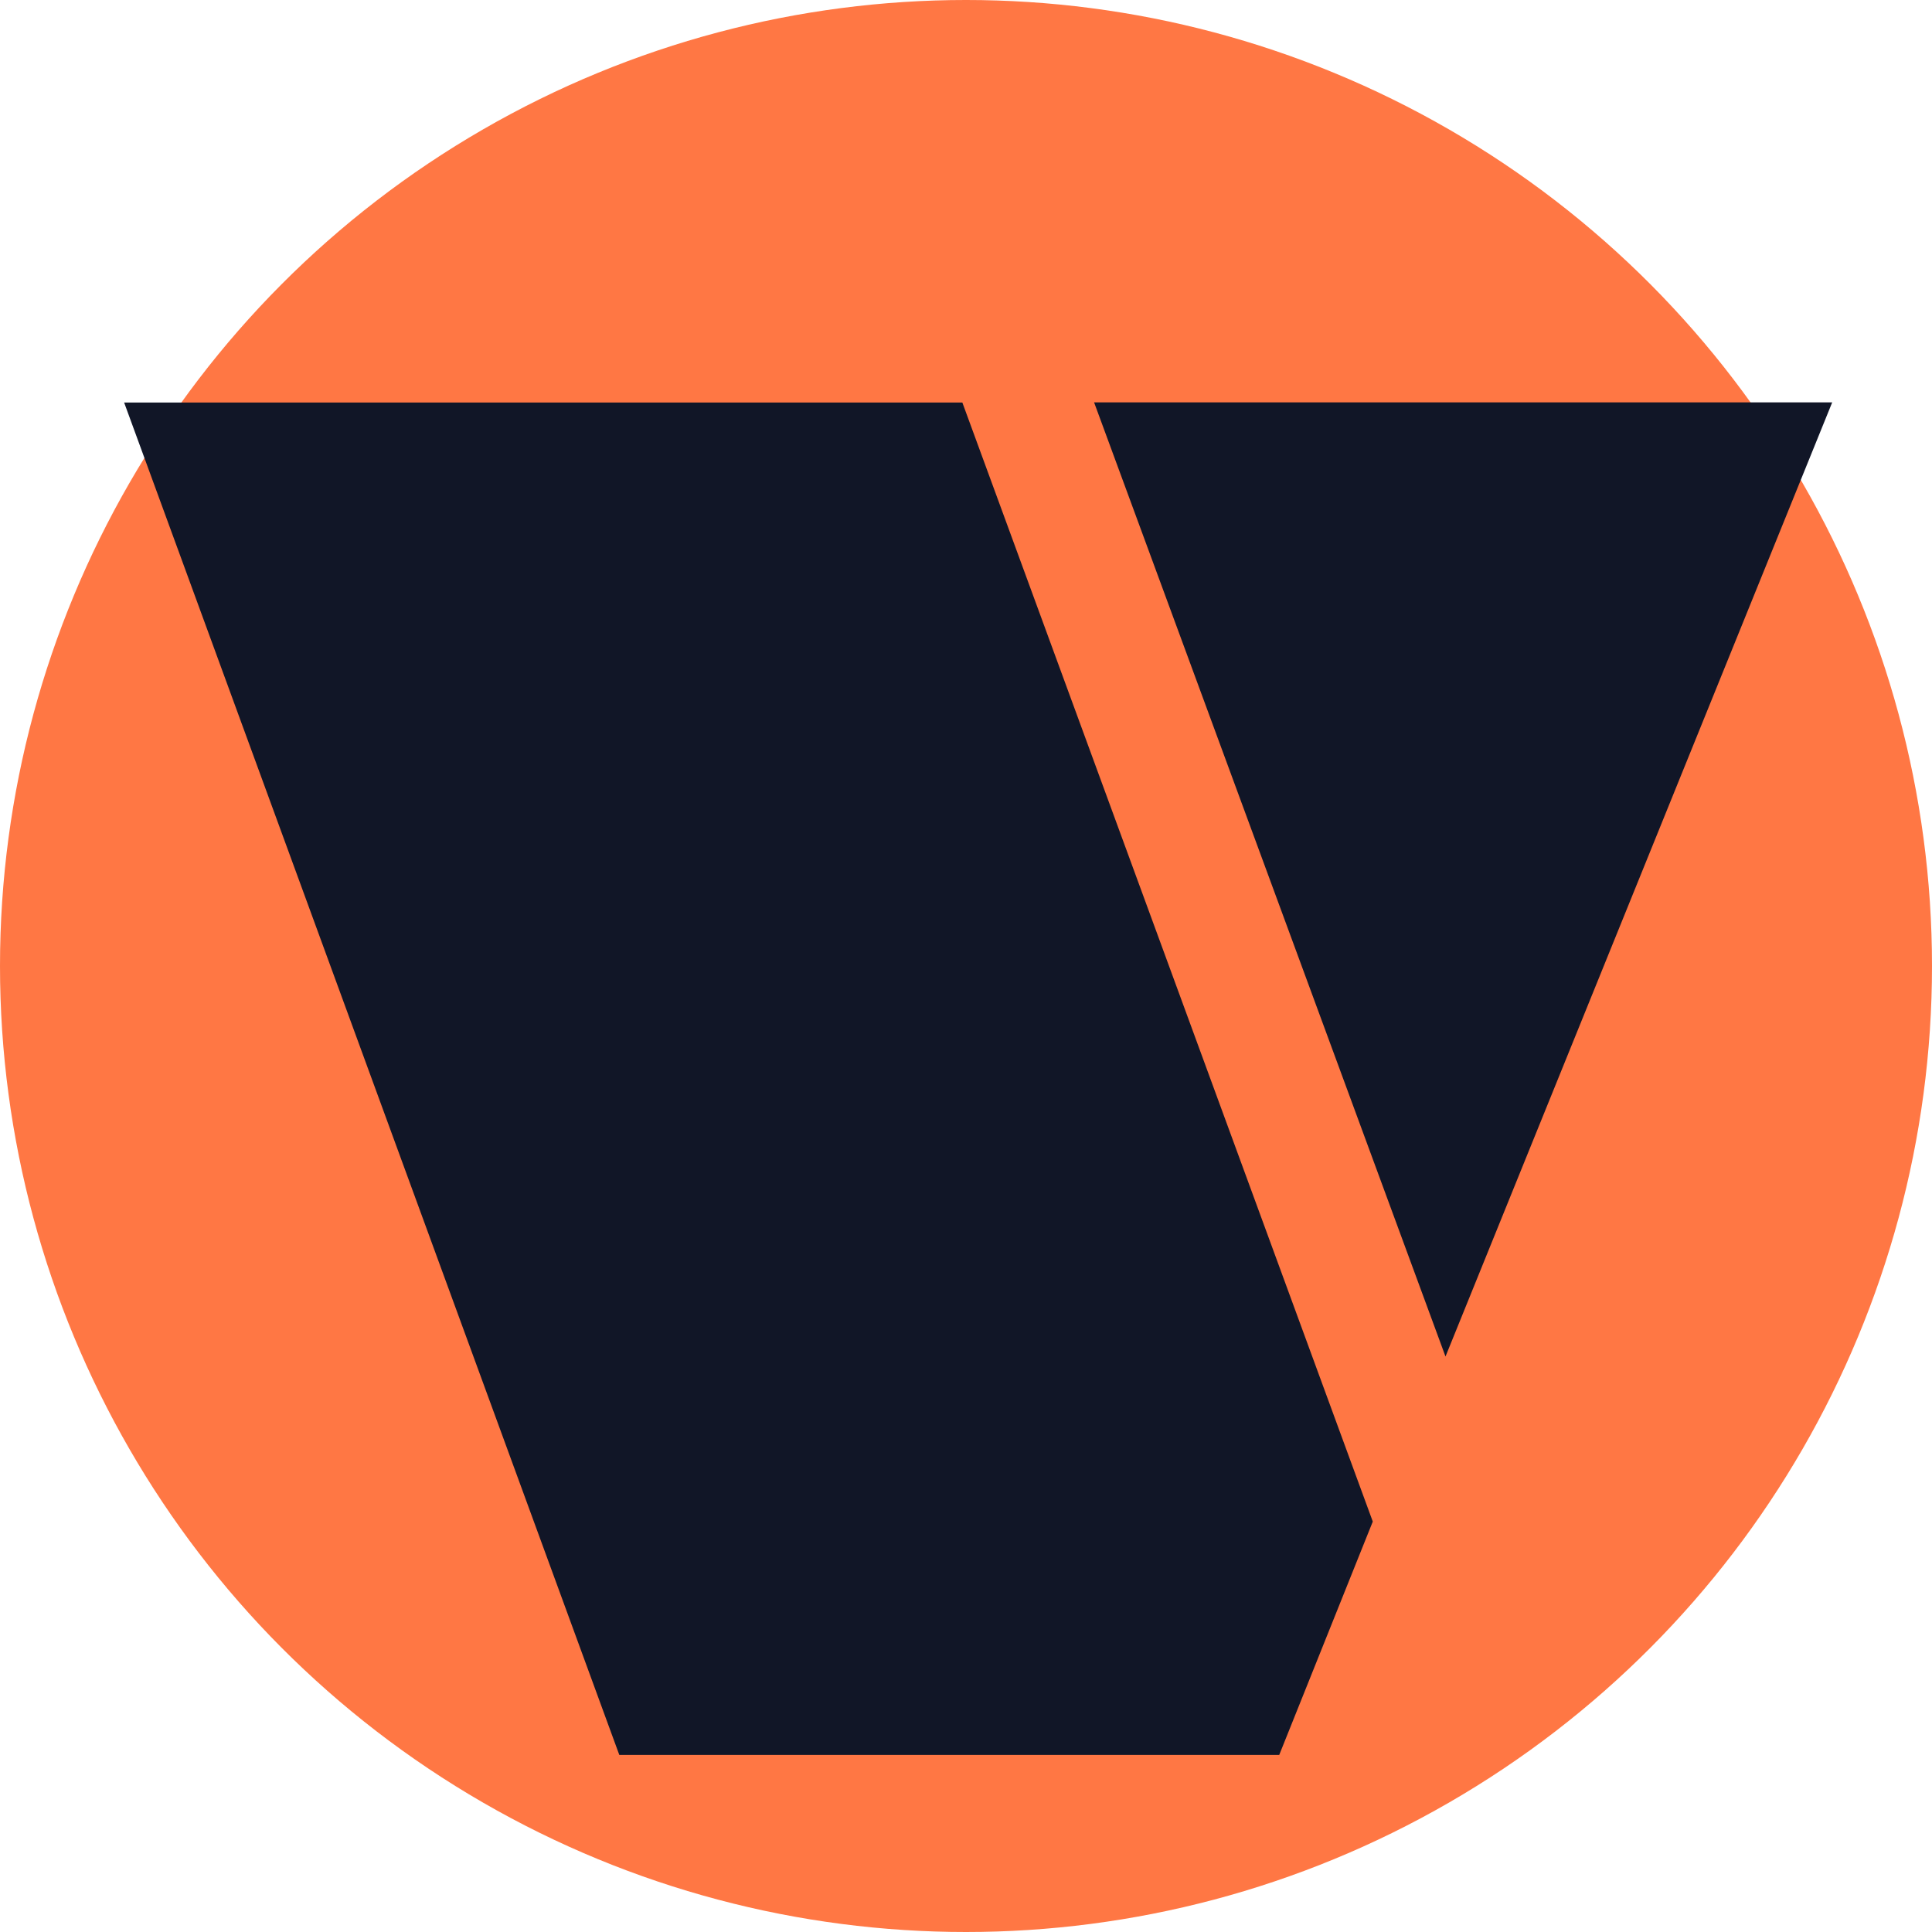 <?xml version="1.0" encoding="UTF-8"?>
<svg width="48" height="48" version="1.1" viewBox="0 0 12.7 12.7" xmlns="http://www.w3.org/2000/svg">
  <circle cx="6.35" cy="6.35" r="6.35" fill="#f74"/>
  <g fill="#111627">
    <path d="m0.816 2.646h5.51l2.698 7.356-0.615 1.534h-4.338z"/>
    <path d="m7.192 2.645h4.852l-2.542 6.272z"/>
  </g>
</svg>
